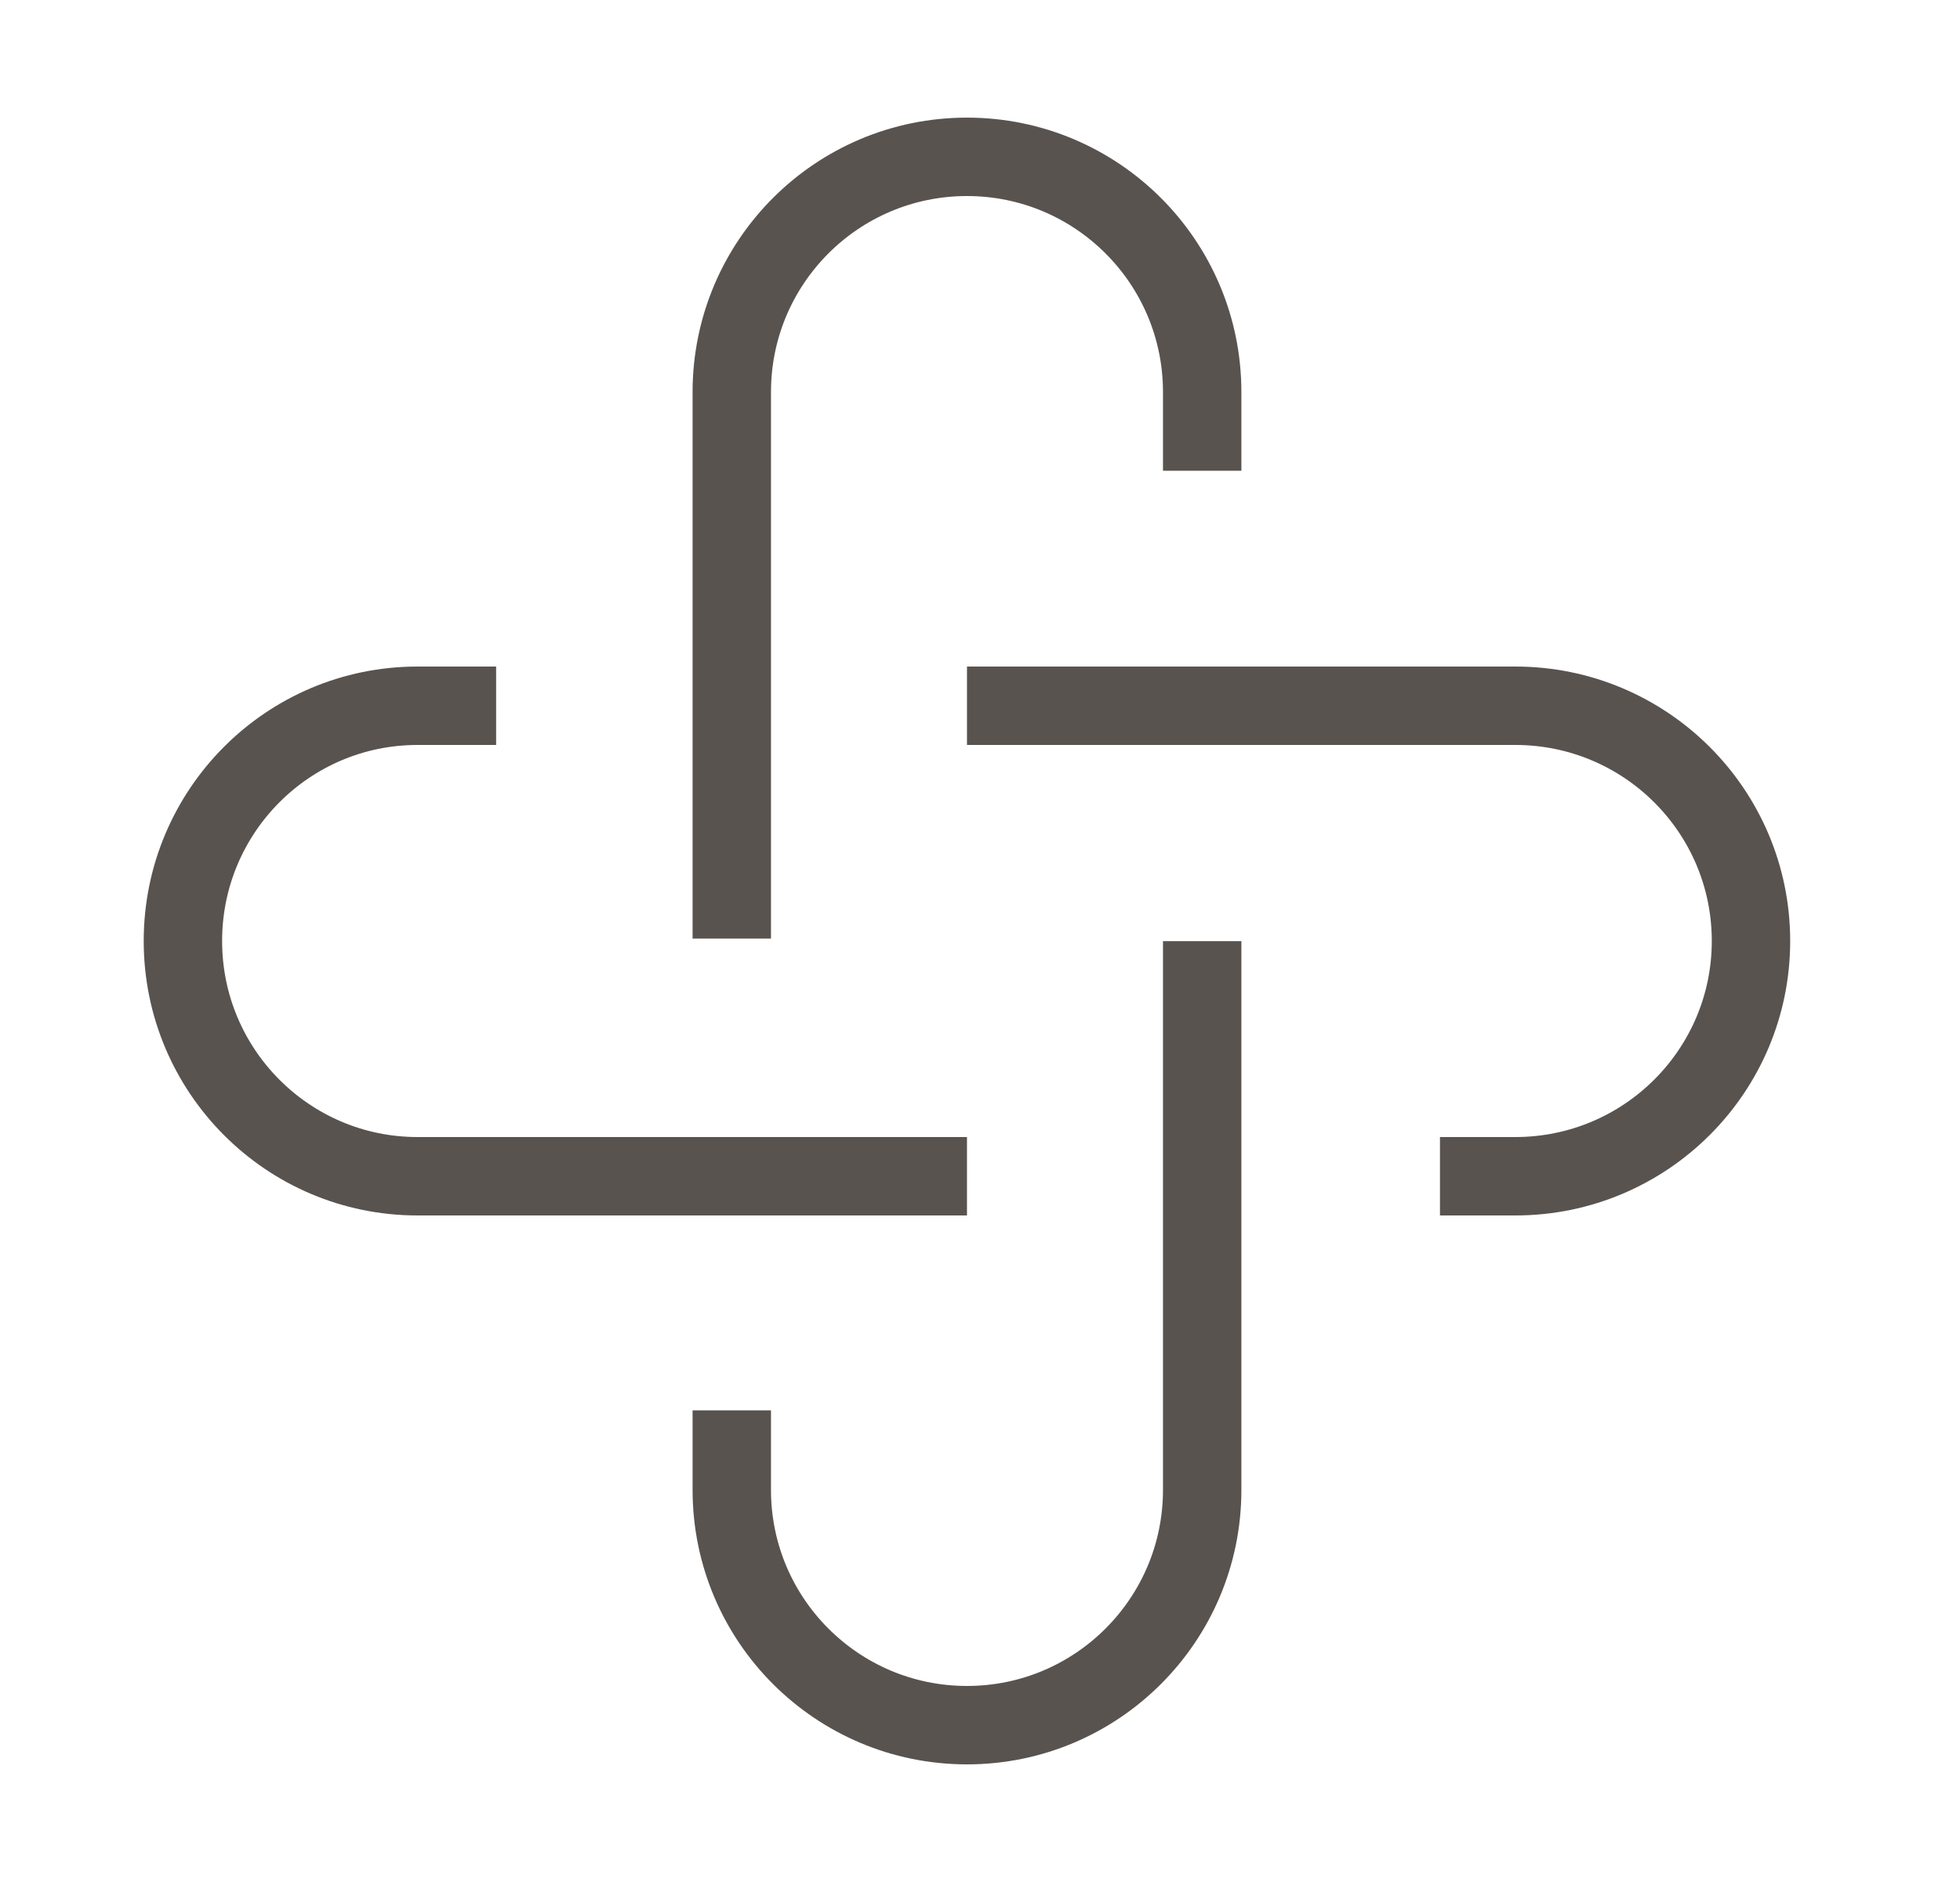 <svg xmlns="http://www.w3.org/2000/svg" fill="none" viewBox="0 0 25 24" height="24" width="25">
<g id="Frame">
<path stroke="#595350" d="M9.334 11.969V5C9.334 3.343 10.677 2 12.334 2C13.99 2 15.334 3.343 15.334 5V6.003" id="Vector"></path>
<path stroke="#595350" d="M15.334 12.002V19C15.334 20.657 13.99 22 12.334 22C10.677 22 9.334 20.657 9.334 19V17.985" id="Vector_2"></path>
<path stroke="#595350" d="M12.334 15H5.326C3.673 15 2.333 13.657 2.333 12C2.333 10.343 3.673 9 5.326 9H6.328" id="Vector_3"></path>
<path stroke="#595350" d="M12.334 9H19.328C20.988 9 22.334 10.343 22.334 12C22.334 13.657 20.988 15 19.328 15H18.367" id="Vector_4"></path>
</g>
</svg>
